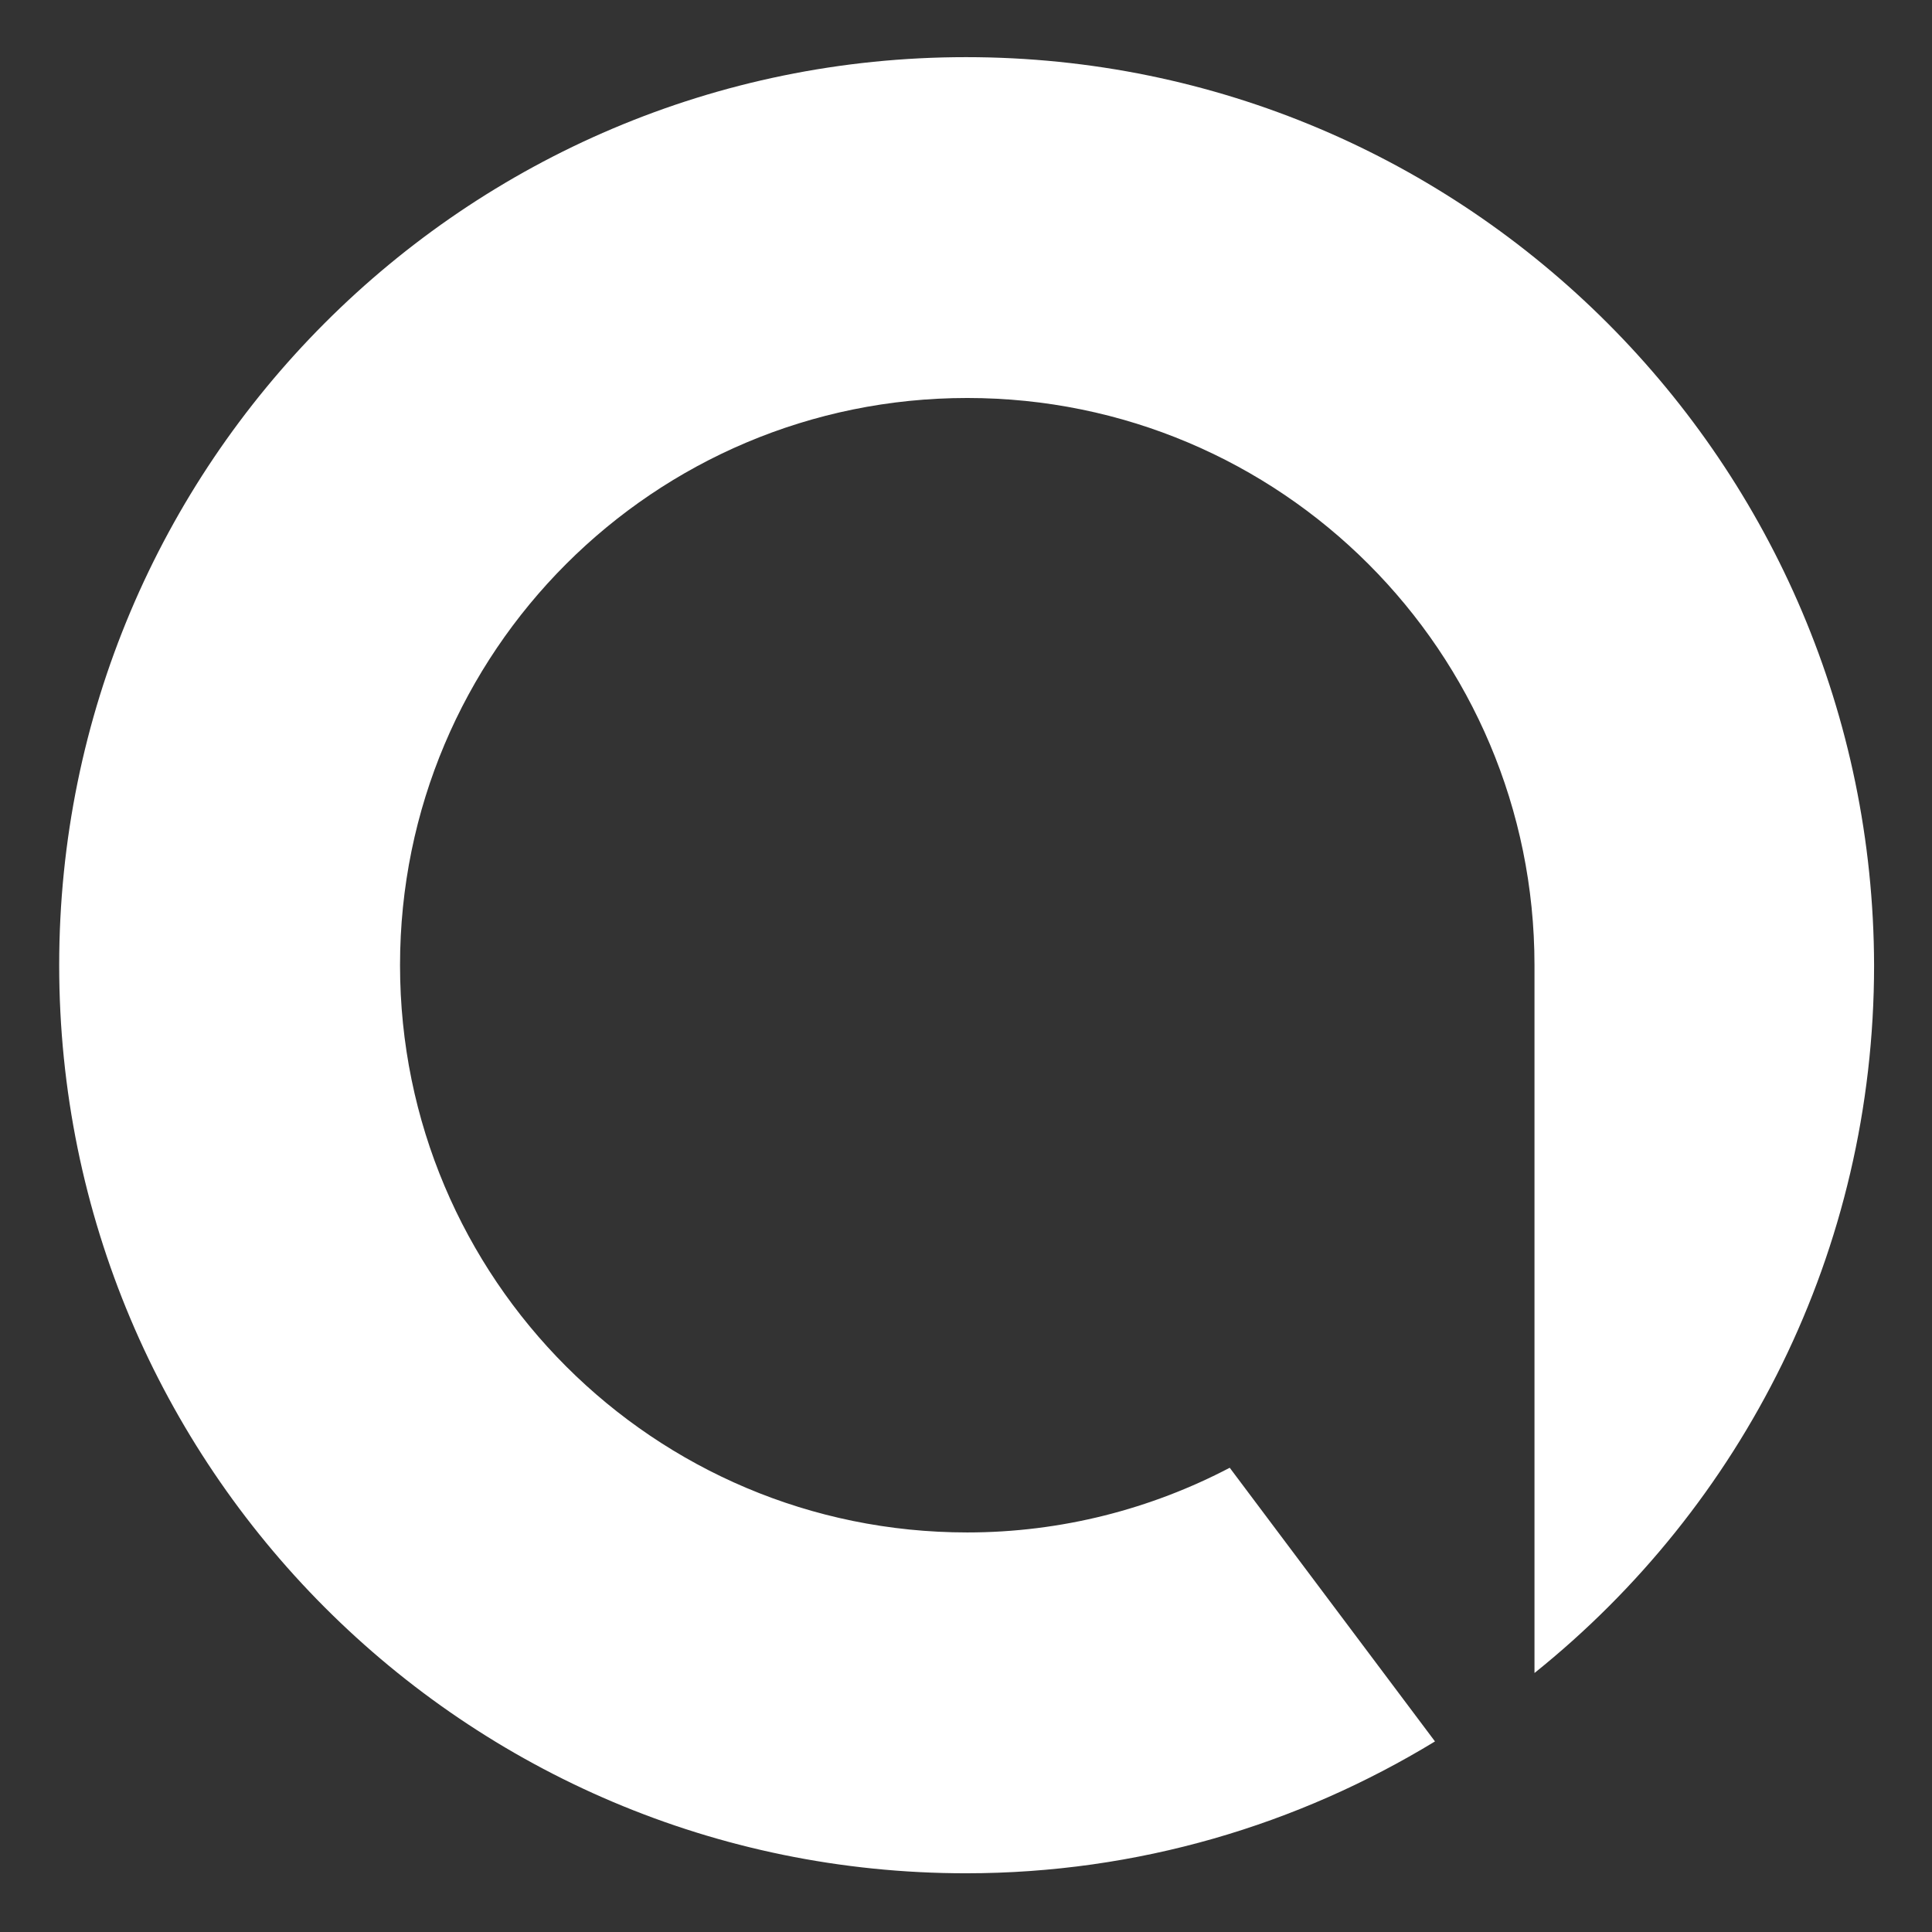 <?xml version="1.0" encoding="utf-8"?>
<!-- Generator: Adobe Illustrator 25.3.1, SVG Export Plug-In . SVG Version: 6.00 Build 0)  -->
<svg version="1.1" id="Layer_1" xmlns="http://www.w3.org/2000/svg" xmlns:xlink="http://www.w3.org/1999/xlink" x="0px" y="0px"
	 viewBox="0 0 512 512" style="enable-background:new 0 0 512 512;" xml:space="preserve">
<rect x="0" y="0" width="512" height="512" fill="#333333" stroke="none"/>
<style type="text/css">
	.st0{enable-background:new    ;}
	.st1{fill:#FFFFFF;}
</style>
<g id="beskyd_shape_copy_2_1_" class="st0">
	<g id="beskyd_shape_copy_2">
		<g>
			<path class="st1" d="M256.003,15.145c-132.85,0-240.318,107.797-240.318,240.647
				s107.467,240.647,240.318,240.647c45.492,0,88.018-12.856,124.28-34.943l-54.393-72.524
				c-20.768,10.879-44.503,17.142-69.557,17.142c-83.073,0-150.322-67.249-150.322-150.322
				S173.26,105.47,256.333,105.47S406.655,172.719,406.655,255.792l0,0l0,0v187.573
				c55.052-44.174,89.996-111.753,89.996-187.573C496.321,122.942,388.854,15.145,256.003,15.145z"/>
		</g>
	</g>
</g>
</svg>

